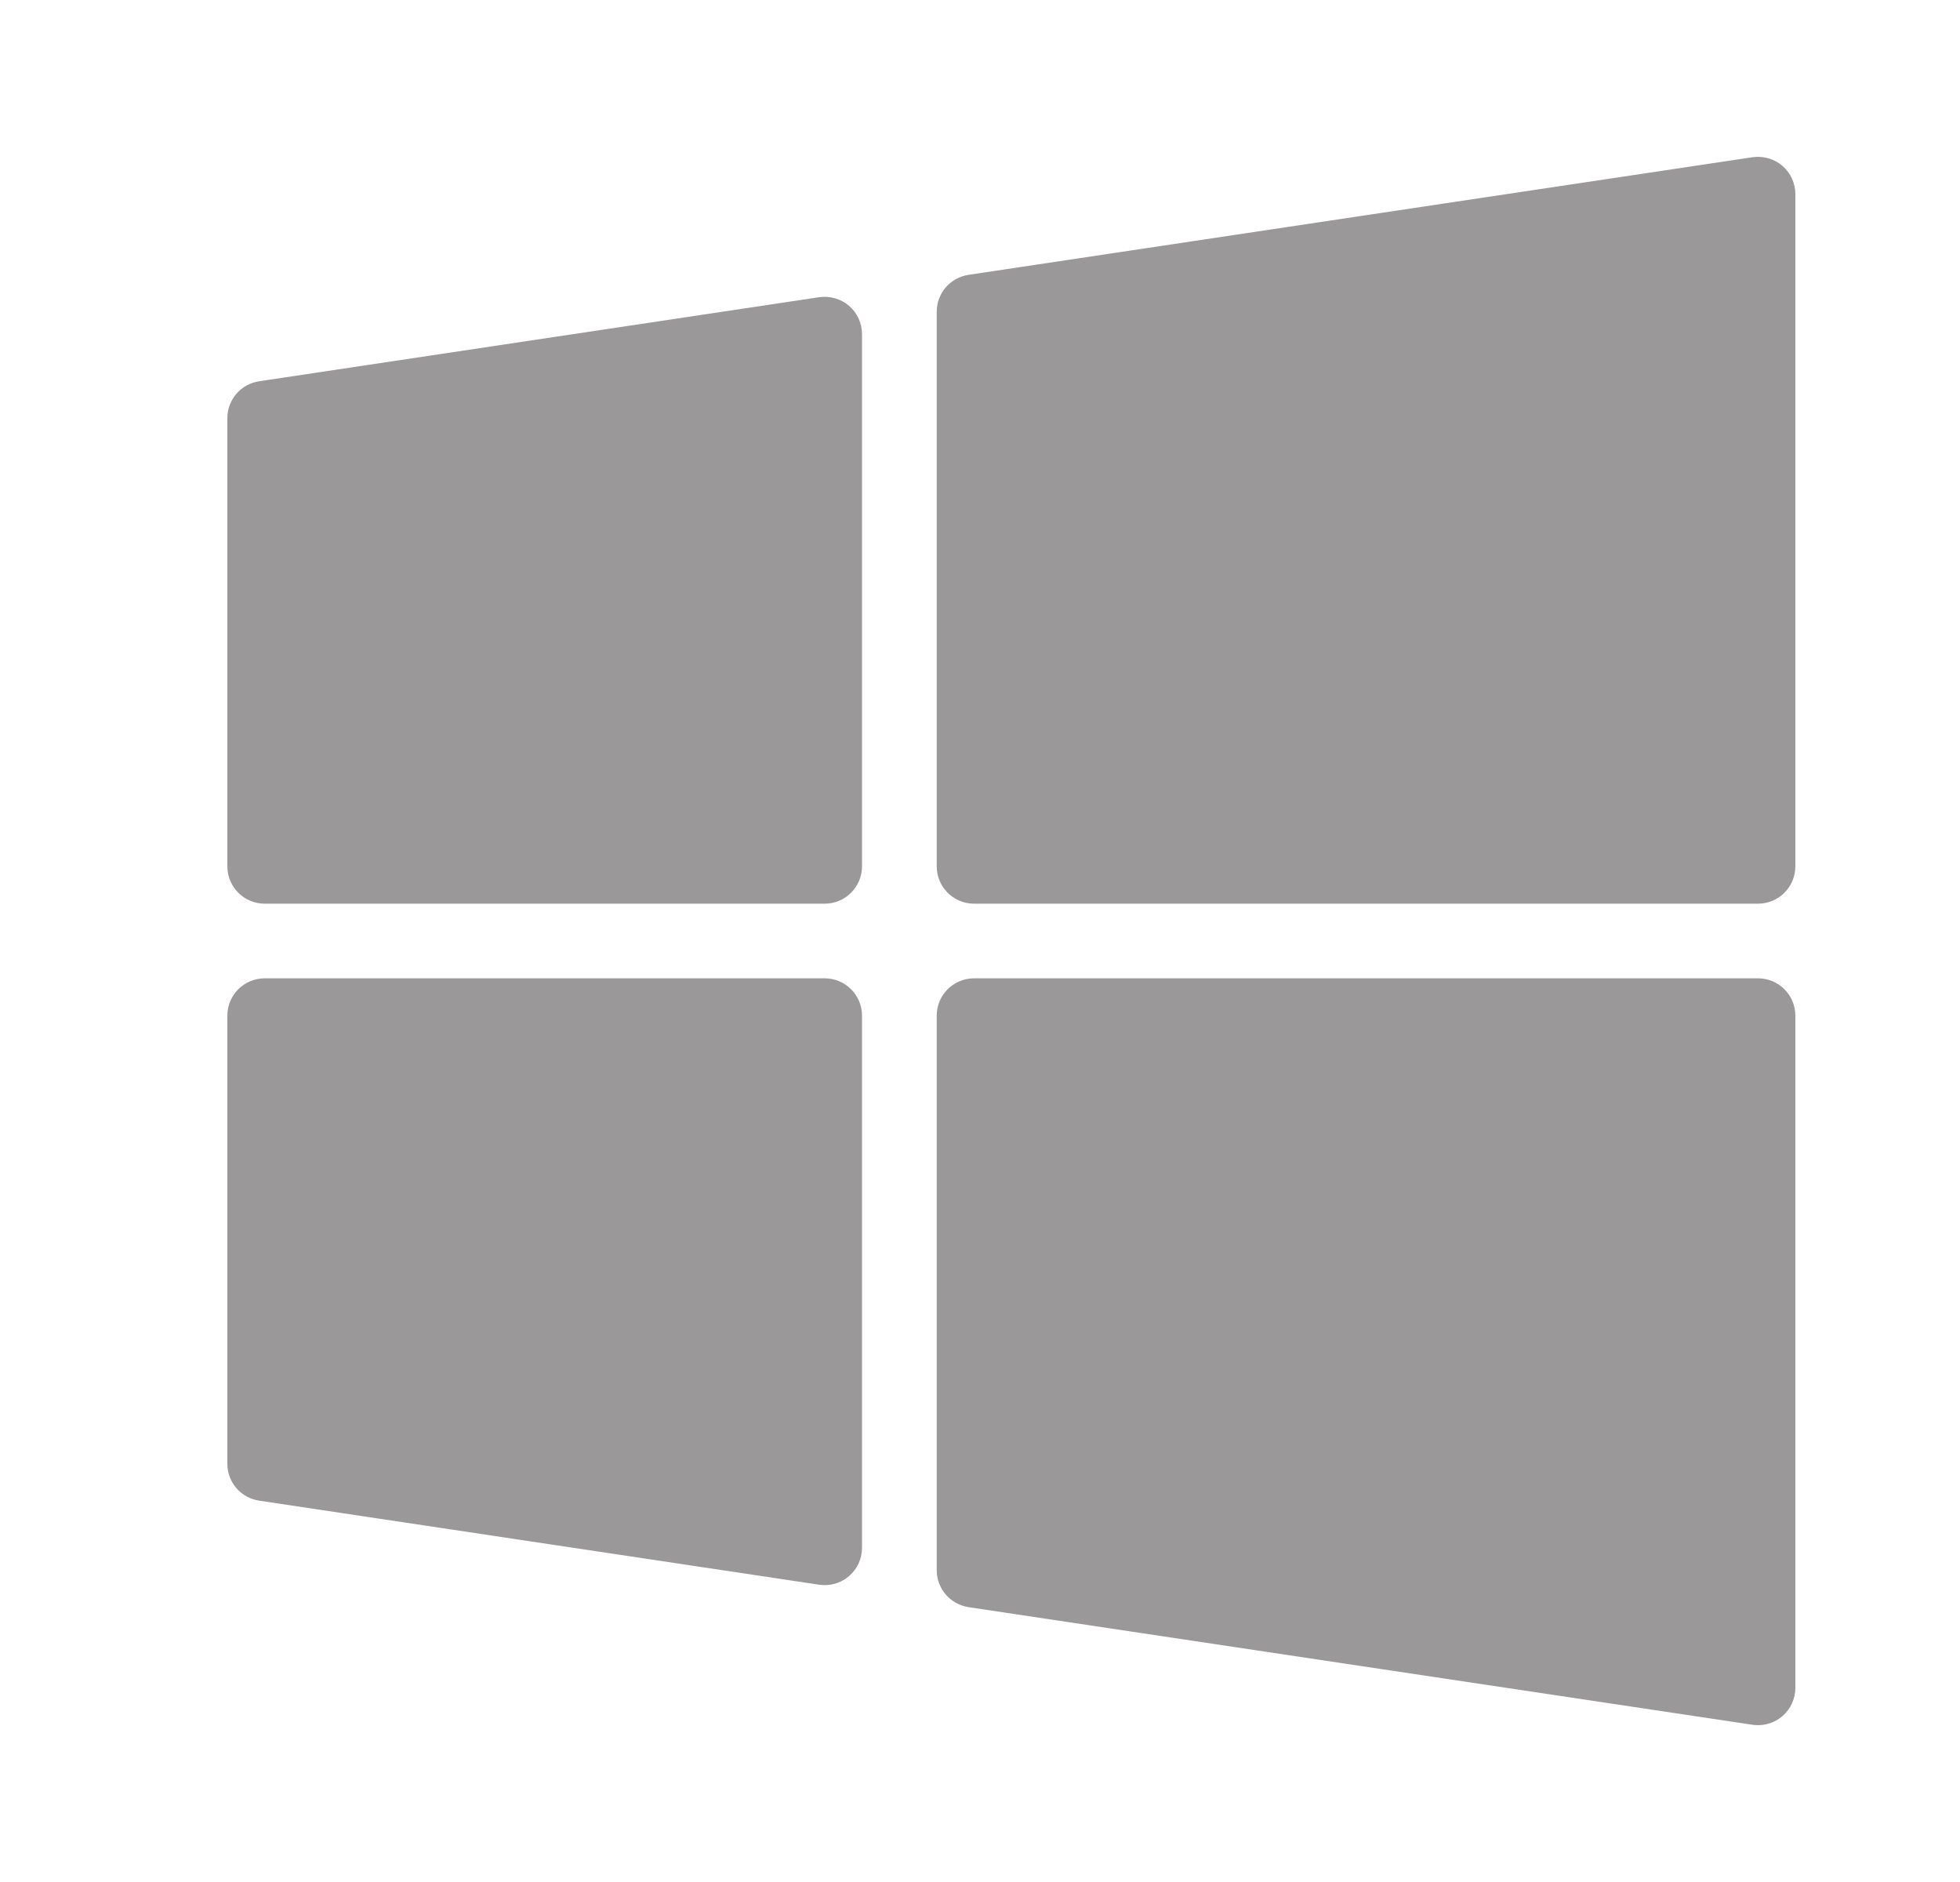 <?xml version="1.0" encoding="UTF-8"?>
<svg xmlns="http://www.w3.org/2000/svg" width="25" height="24" viewBox="0 0 25 24" fill="none">
  <path d="M10.449 3.79L3.306 4.862C3.072 4.897 2.9 5.097 2.9 5.333V11.047C2.9 11.311 3.113 11.524 3.376 11.524H10.519C10.782 11.524 10.995 11.311 10.995 11.047V4.261C10.995 4.123 10.935 3.991 10.83 3.9C10.725 3.81 10.585 3.771 10.449 3.79ZM22.735 2.115C22.63 2.025 22.491 1.986 22.353 2.005L12.353 3.505C12.12 3.54 11.948 3.74 11.948 3.976V11.047C11.948 11.311 12.161 11.524 12.424 11.524H22.424C22.687 11.524 22.9 11.311 22.9 11.047V2.476C22.9 2.337 22.84 2.206 22.735 2.115ZM10.519 12.476H3.376C3.113 12.476 2.9 12.689 2.9 12.952V18.667C2.9 18.902 3.072 19.102 3.306 19.137L10.449 20.209C10.473 20.212 10.496 20.214 10.519 20.214C10.633 20.214 10.743 20.174 10.83 20.099C10.935 20.008 10.995 19.877 10.995 19.738V12.952C10.995 12.689 10.782 12.476 10.519 12.476ZM22.424 12.476H12.424C12.161 12.476 11.948 12.689 11.948 12.952V20.024C11.948 20.259 12.12 20.459 12.354 20.495L22.354 21.995C22.377 21.998 22.401 22 22.424 22C22.538 22 22.648 21.959 22.735 21.885C22.84 21.794 22.9 21.662 22.9 21.524V12.952C22.9 12.689 22.687 12.476 22.424 12.476Z" fill="#9A9898"></path>
</svg>
